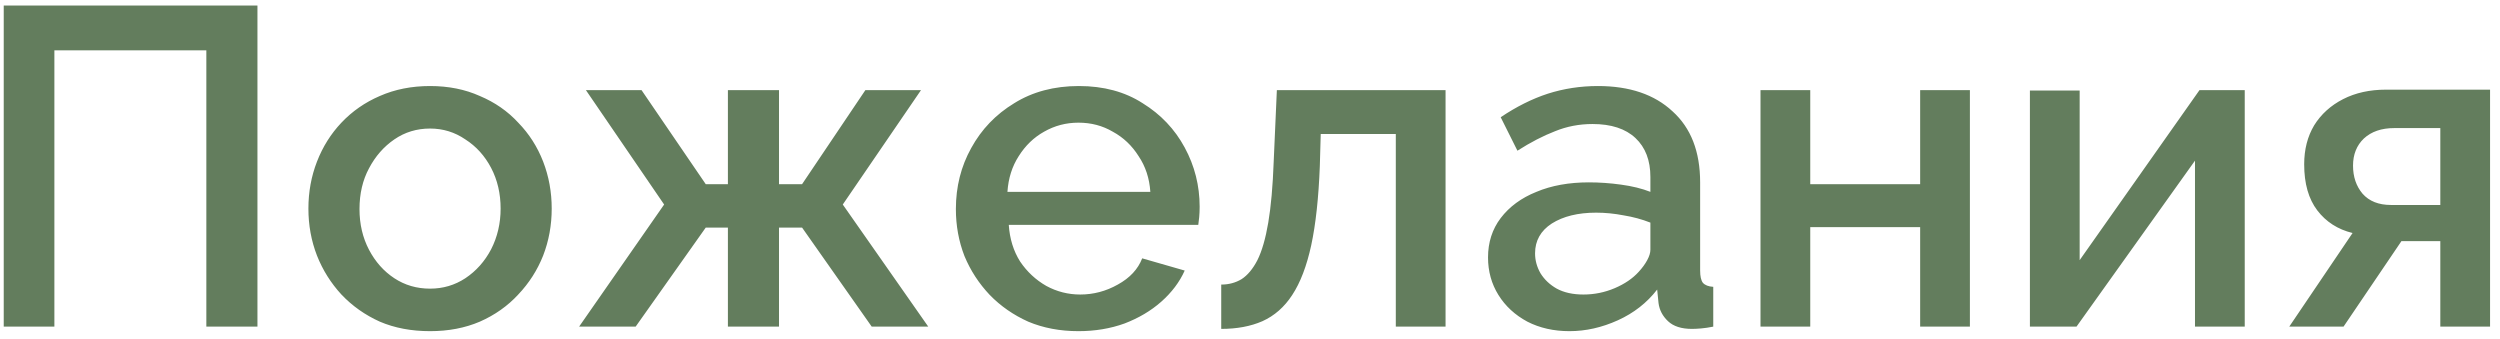 <?xml version="1.0" encoding="UTF-8"?> <svg xmlns="http://www.w3.org/2000/svg" width="199" height="27" viewBox="0 0 199 27" fill="none"><path d="M0.297 26V0.44H20.493V26H16.425V4.004H4.329V26H0.297ZM34.233 26.36C32.745 26.36 31.413 26.108 30.236 25.604C29.061 25.076 28.041 24.356 27.177 23.444C26.337 22.532 25.689 21.5 25.233 20.348C24.776 19.172 24.549 17.924 24.549 16.604C24.549 15.284 24.776 14.036 25.233 12.86C25.689 11.684 26.337 10.652 27.177 9.764C28.041 8.852 29.061 8.144 30.236 7.64C31.436 7.112 32.769 6.848 34.233 6.848C35.697 6.848 37.017 7.112 38.193 7.64C39.392 8.144 40.413 8.852 41.252 9.764C42.117 10.652 42.776 11.684 43.233 12.86C43.688 14.036 43.916 15.284 43.916 16.604C43.916 17.924 43.688 19.172 43.233 20.348C42.776 21.5 42.117 22.532 41.252 23.444C40.413 24.356 39.392 25.076 38.193 25.604C37.017 26.108 35.697 26.36 34.233 26.36ZM28.616 16.64C28.616 17.84 28.869 18.92 29.372 19.88C29.877 20.84 30.549 21.596 31.389 22.148C32.228 22.7 33.176 22.976 34.233 22.976C35.264 22.976 36.2 22.7 37.041 22.148C37.904 21.572 38.589 20.804 39.093 19.844C39.596 18.86 39.849 17.78 39.849 16.604C39.849 15.404 39.596 14.324 39.093 13.364C38.589 12.404 37.904 11.648 37.041 11.096C36.2 10.52 35.264 10.232 34.233 10.232C33.176 10.232 32.228 10.52 31.389 11.096C30.549 11.672 29.877 12.44 29.372 13.4C28.869 14.336 28.616 15.416 28.616 16.64ZM46.097 26L52.865 16.28L46.637 7.172H51.065L56.177 14.66H57.941V7.172H62.009V14.66H63.845L68.885 7.172H73.313L67.085 16.28L73.889 26H69.389L63.845 18.116H62.009V26H57.941V18.116H56.177L50.597 26H46.097ZM85.844 26.36C84.379 26.36 83.047 26.108 81.847 25.604C80.671 25.076 79.651 24.368 78.787 23.48C77.924 22.568 77.251 21.536 76.772 20.384C76.316 19.208 76.088 17.96 76.088 16.64C76.088 14.864 76.496 13.244 77.311 11.78C78.127 10.292 79.267 9.104 80.731 8.216C82.195 7.304 83.912 6.848 85.879 6.848C87.847 6.848 89.54 7.304 90.956 8.216C92.395 9.104 93.511 10.28 94.303 11.744C95.096 13.208 95.492 14.78 95.492 16.46C95.492 16.748 95.48 17.024 95.456 17.288C95.431 17.528 95.407 17.732 95.383 17.9H80.299C80.371 19.004 80.671 19.976 81.2 20.816C81.751 21.632 82.448 22.28 83.287 22.76C84.127 23.216 85.028 23.444 85.987 23.444C87.043 23.444 88.04 23.18 88.975 22.652C89.936 22.124 90.584 21.428 90.919 20.564L94.303 21.536C93.895 22.448 93.272 23.276 92.431 24.02C91.615 24.74 90.644 25.316 89.516 25.748C88.388 26.156 87.163 26.36 85.844 26.36ZM80.192 15.272H91.567C91.496 14.192 91.183 13.244 90.632 12.428C90.103 11.588 89.419 10.94 88.579 10.484C87.763 10.004 86.852 9.764 85.844 9.764C84.859 9.764 83.948 10.004 83.108 10.484C82.291 10.94 81.62 11.588 81.091 12.428C80.564 13.244 80.263 14.192 80.192 15.272ZM97.21 26.18V22.652C97.81 22.652 98.35 22.508 98.83 22.22C99.31 21.908 99.73 21.404 100.09 20.708C100.45 19.988 100.738 18.992 100.954 17.72C101.17 16.448 101.314 14.828 101.386 12.86L101.638 7.172H115.066V26H111.106V10.664H105.13L105.058 13.22C104.962 15.74 104.734 17.84 104.374 19.52C104.014 21.176 103.51 22.496 102.862 23.48C102.238 24.44 101.446 25.136 100.486 25.568C99.55 25.976 98.458 26.18 97.21 26.18ZM118.447 20.492C118.447 19.292 118.783 18.248 119.455 17.36C120.151 16.448 121.099 15.752 122.299 15.272C123.499 14.768 124.891 14.516 126.475 14.516C127.315 14.516 128.167 14.576 129.031 14.696C129.919 14.816 130.699 15.008 131.371 15.272V14.084C131.371 12.764 130.975 11.732 130.183 10.988C129.391 10.244 128.251 9.872 126.763 9.872C125.707 9.872 124.711 10.064 123.775 10.448C122.839 10.808 121.843 11.324 120.787 11.996L119.455 9.332C120.703 8.492 121.951 7.868 123.199 7.46C124.471 7.052 125.803 6.848 127.195 6.848C129.715 6.848 131.695 7.52 133.135 8.864C134.599 10.184 135.331 12.068 135.331 14.516V21.536C135.331 21.992 135.403 22.316 135.547 22.508C135.715 22.7 135.991 22.808 136.375 22.832V26C136.015 26.072 135.691 26.12 135.403 26.144C135.115 26.168 134.875 26.18 134.683 26.18C133.843 26.18 133.207 25.976 132.775 25.568C132.343 25.16 132.091 24.68 132.019 24.128L131.911 23.048C131.095 24.104 130.051 24.92 128.779 25.496C127.507 26.072 126.223 26.36 124.927 26.36C123.679 26.36 122.563 26.108 121.579 25.604C120.595 25.076 119.827 24.368 119.275 23.48C118.723 22.592 118.447 21.596 118.447 20.492ZM130.435 21.644C130.723 21.332 130.951 21.02 131.119 20.708C131.287 20.396 131.371 20.12 131.371 19.88V17.72C130.699 17.456 129.991 17.264 129.247 17.144C128.503 17 127.771 16.928 127.051 16.928C125.611 16.928 124.435 17.216 123.523 17.792C122.635 18.368 122.191 19.16 122.191 20.168C122.191 20.72 122.335 21.248 122.623 21.752C122.935 22.256 123.367 22.664 123.919 22.976C124.495 23.288 125.203 23.444 126.043 23.444C126.907 23.444 127.735 23.276 128.527 22.94C129.319 22.604 129.955 22.172 130.435 21.644ZM140.136 26V7.172H144.096V14.66H152.844V7.172H156.804V26H152.844V18.08H144.096V26H140.136ZM161.581 26V7.208H165.541V20.708L175.081 7.172H178.681V26H174.721V12.788L165.289 26H161.581ZM182.225 26L187.265 18.548C186.089 18.26 185.153 17.66 184.457 16.748C183.761 15.836 183.413 14.612 183.413 13.076C183.413 11.9 183.677 10.868 184.205 9.98C184.757 9.092 185.525 8.396 186.509 7.892C187.493 7.388 188.633 7.136 189.929 7.136H198.209V26H194.249V19.196H191.153L186.545 26H182.225ZM190.325 16.316H194.249V10.196H190.577C189.569 10.196 188.765 10.472 188.165 11.024C187.589 11.576 187.301 12.296 187.301 13.184C187.301 14.072 187.553 14.816 188.057 15.416C188.585 16.016 189.341 16.316 190.325 16.316Z" fill="#637D5D"></path></svg> 